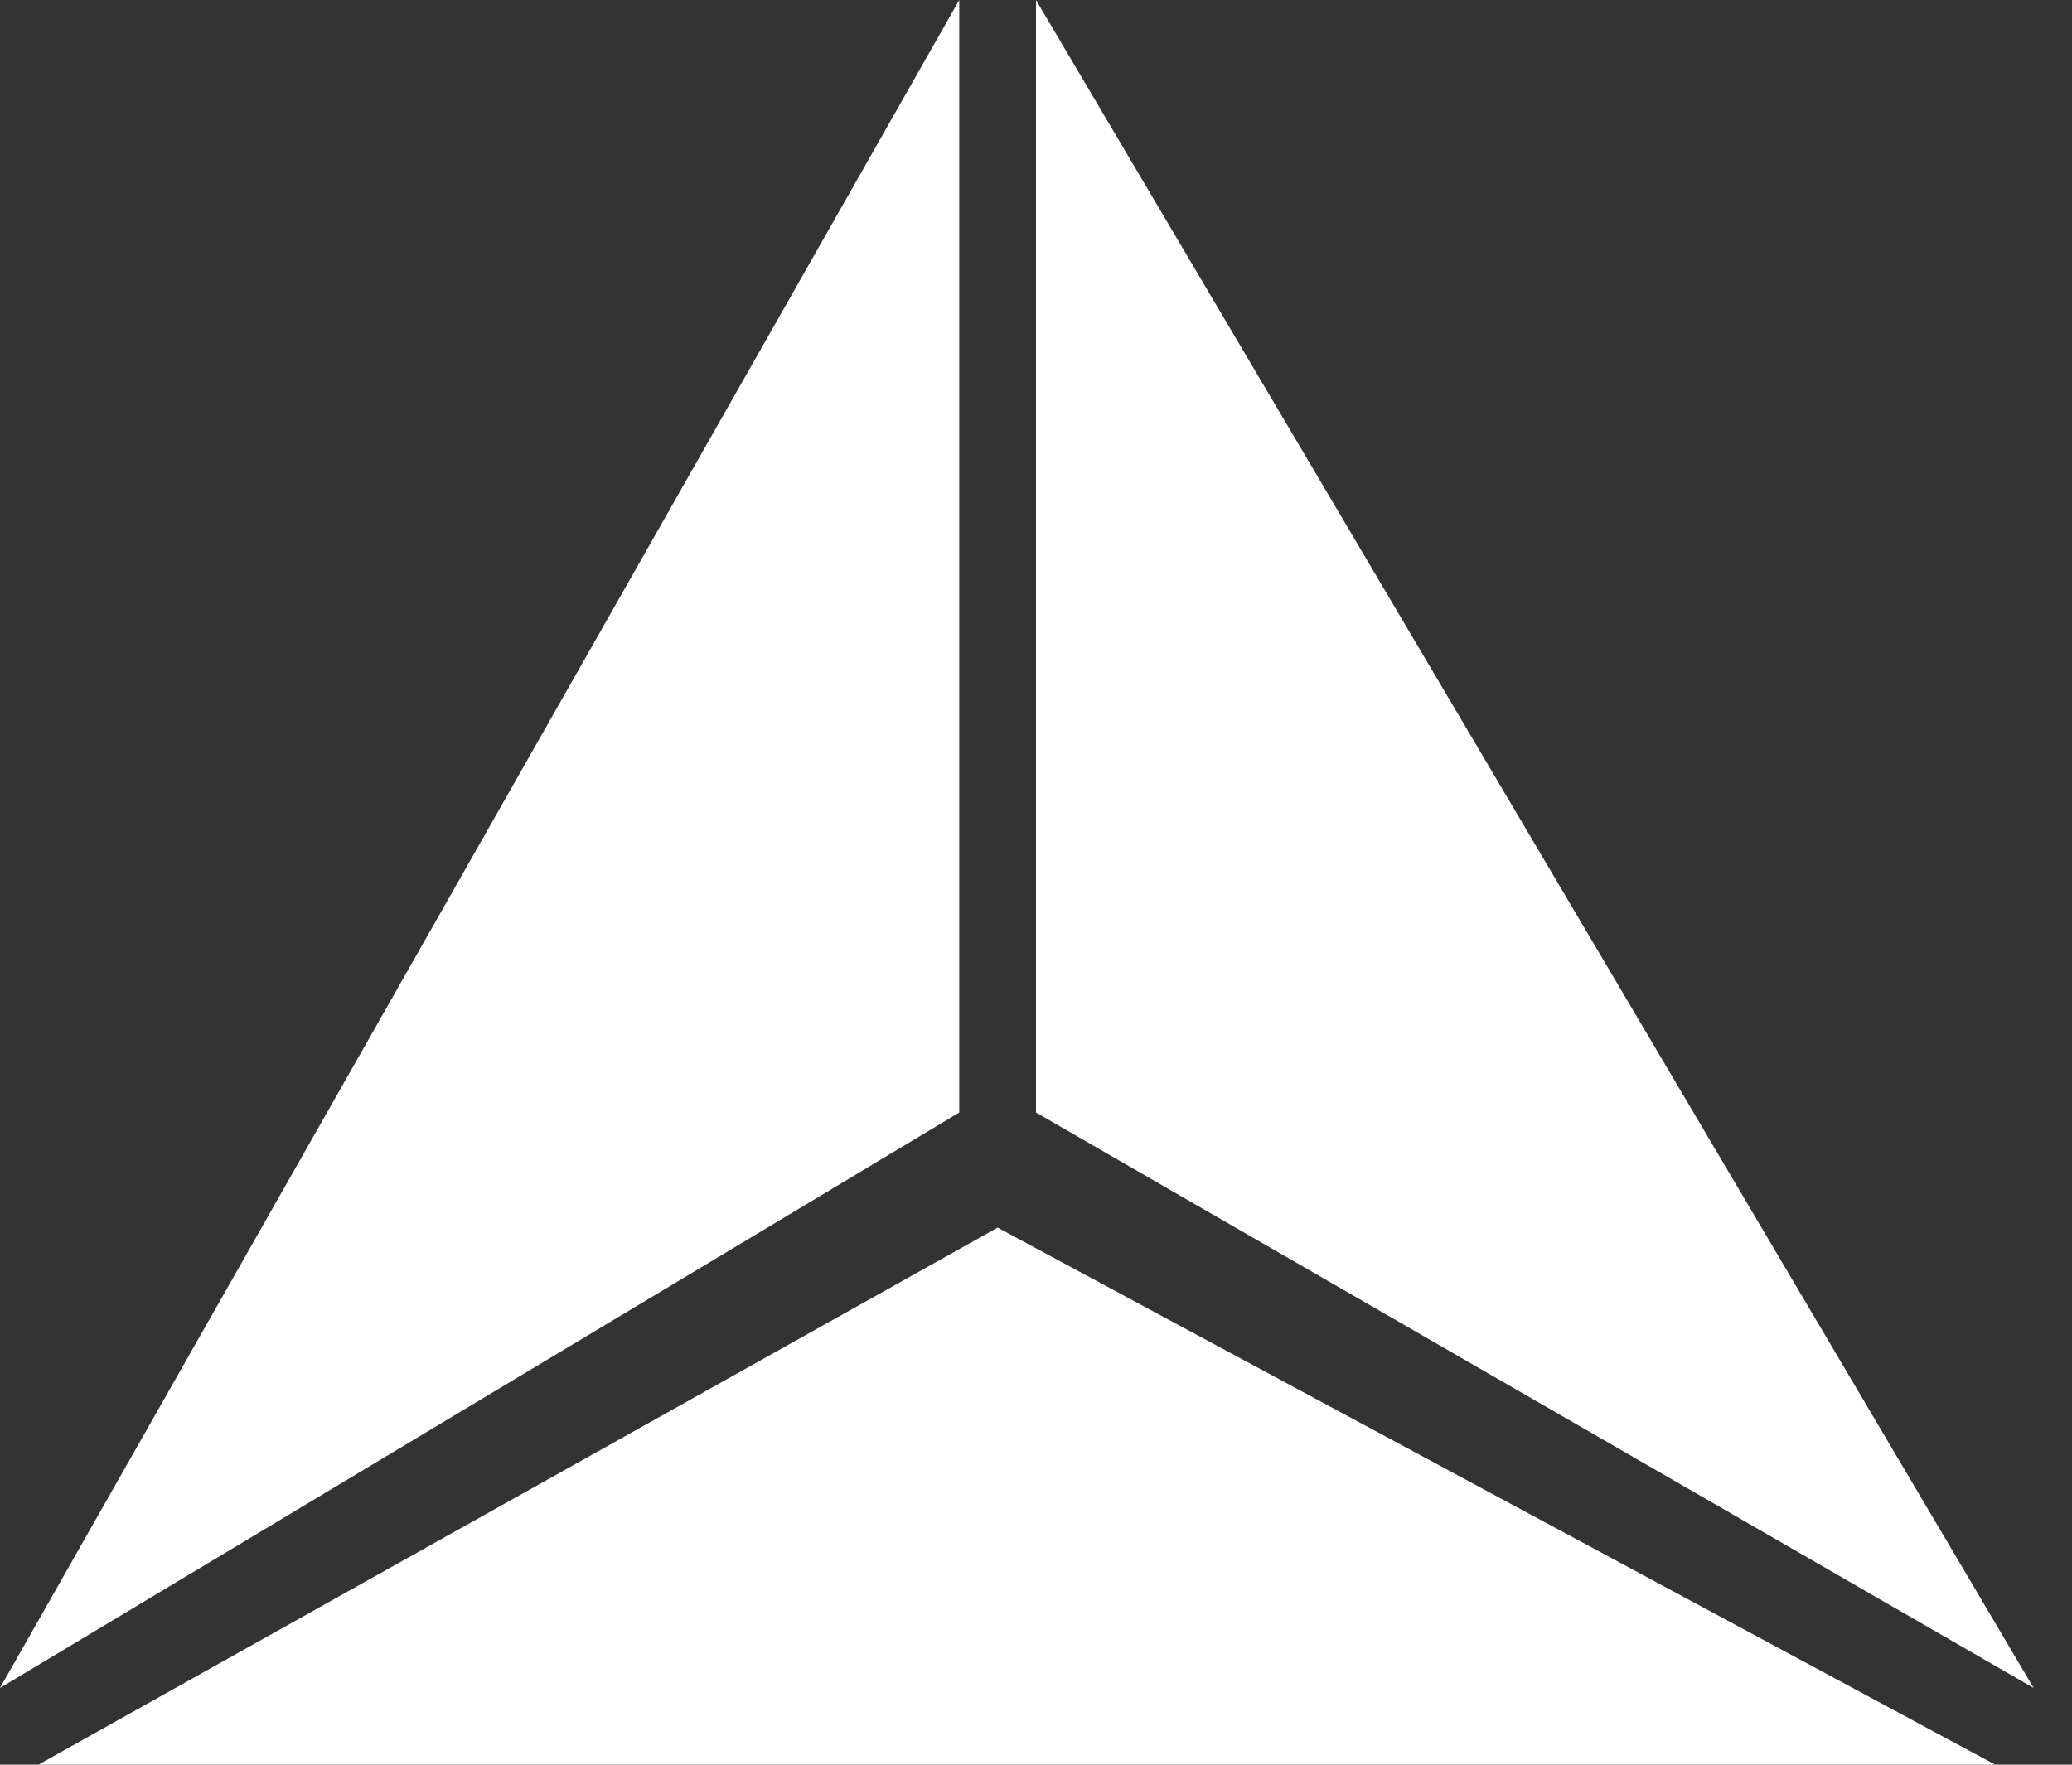 <?xml version="1.0" encoding="UTF-8"?> <svg xmlns="http://www.w3.org/2000/svg" width="27" height="23" viewBox="0 0 27 23" fill="none"><rect x="0" y="0" width="27" height="23" fill="#333333" stroke="none"/><path d="M13.5 14.5V0L26.5 22L13.5 14.5Z" fill="white"></path><path d="M12.5 14.5V0L0 22L12.5 14.5Z" fill="white"></path><path d="M13 16L0.5 23H26L13 16Z" fill="white"></path></svg> 
